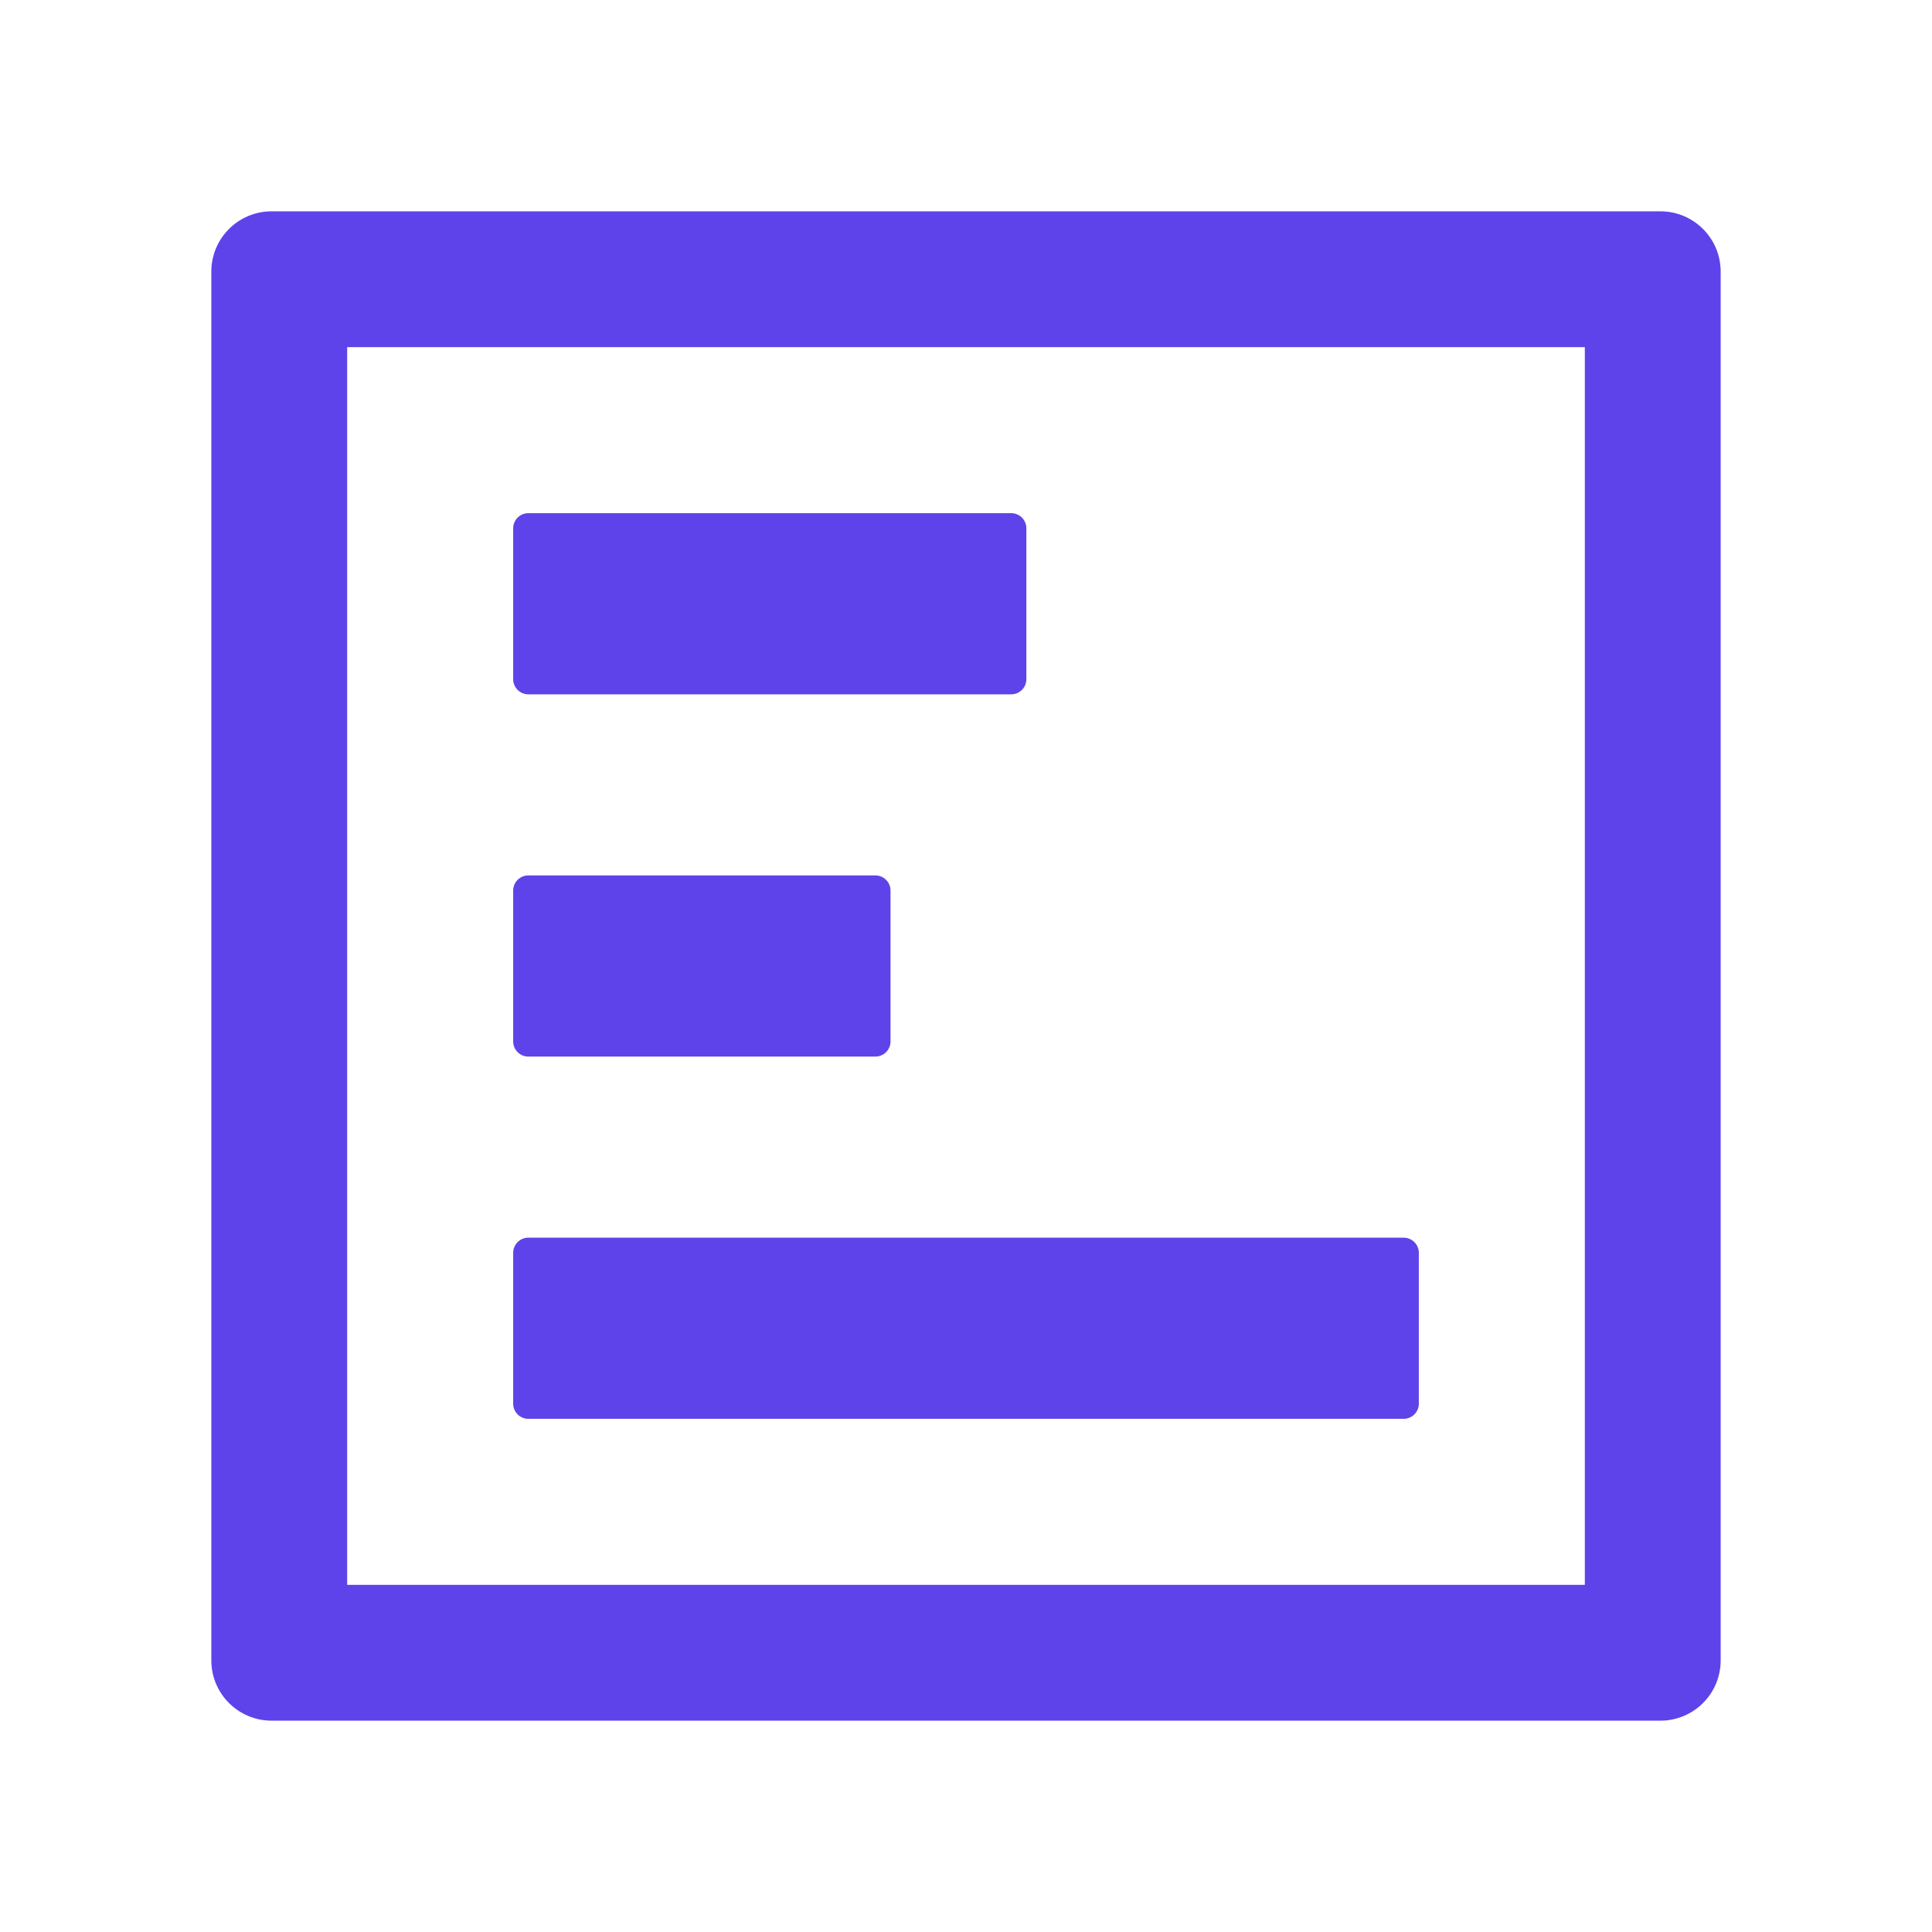 <svg width="42" height="42" viewBox="0 0 42 42" fill="none" xmlns="http://www.w3.org/2000/svg">
<path d="M30.844 30.516L30.844 27.234C30.844 27.054 30.696 26.906 30.516 26.906L11.484 26.906C11.304 26.906 11.156 27.054 11.156 27.234L11.156 30.516C11.156 30.696 11.304 30.844 11.484 30.844L30.516 30.844C30.696 30.844 30.844 30.696 30.844 30.516ZM19.359 22.641L19.359 19.359C19.359 19.179 19.212 19.031 19.031 19.031L11.484 19.031C11.304 19.031 11.156 19.179 11.156 19.359L11.156 22.641C11.156 22.821 11.304 22.969 11.484 22.969L19.031 22.969C19.212 22.969 19.359 22.821 19.359 22.641ZM22.312 14.766L22.312 11.484C22.312 11.304 22.165 11.156 21.984 11.156L11.484 11.156C11.304 11.156 11.156 11.304 11.156 11.484L11.156 14.766C11.156 14.946 11.304 15.094 11.484 15.094L21.984 15.094C22.165 15.094 22.312 14.946 22.312 14.766Z" fill="#5E43EA"/>
<path d="M4.594 5.906L4.594 36.094C4.594 36.82 5.18 37.406 5.906 37.406L36.094 37.406C36.82 37.406 37.406 36.82 37.406 36.094L37.406 5.906C37.406 5.18 36.82 4.594 36.094 4.594L5.906 4.594C5.18 4.594 4.594 5.18 4.594 5.906ZM34.453 7.547L34.453 34.453L7.547 34.453L7.547 7.547L34.453 7.547Z" fill="#5E43EA"/>
</svg>
